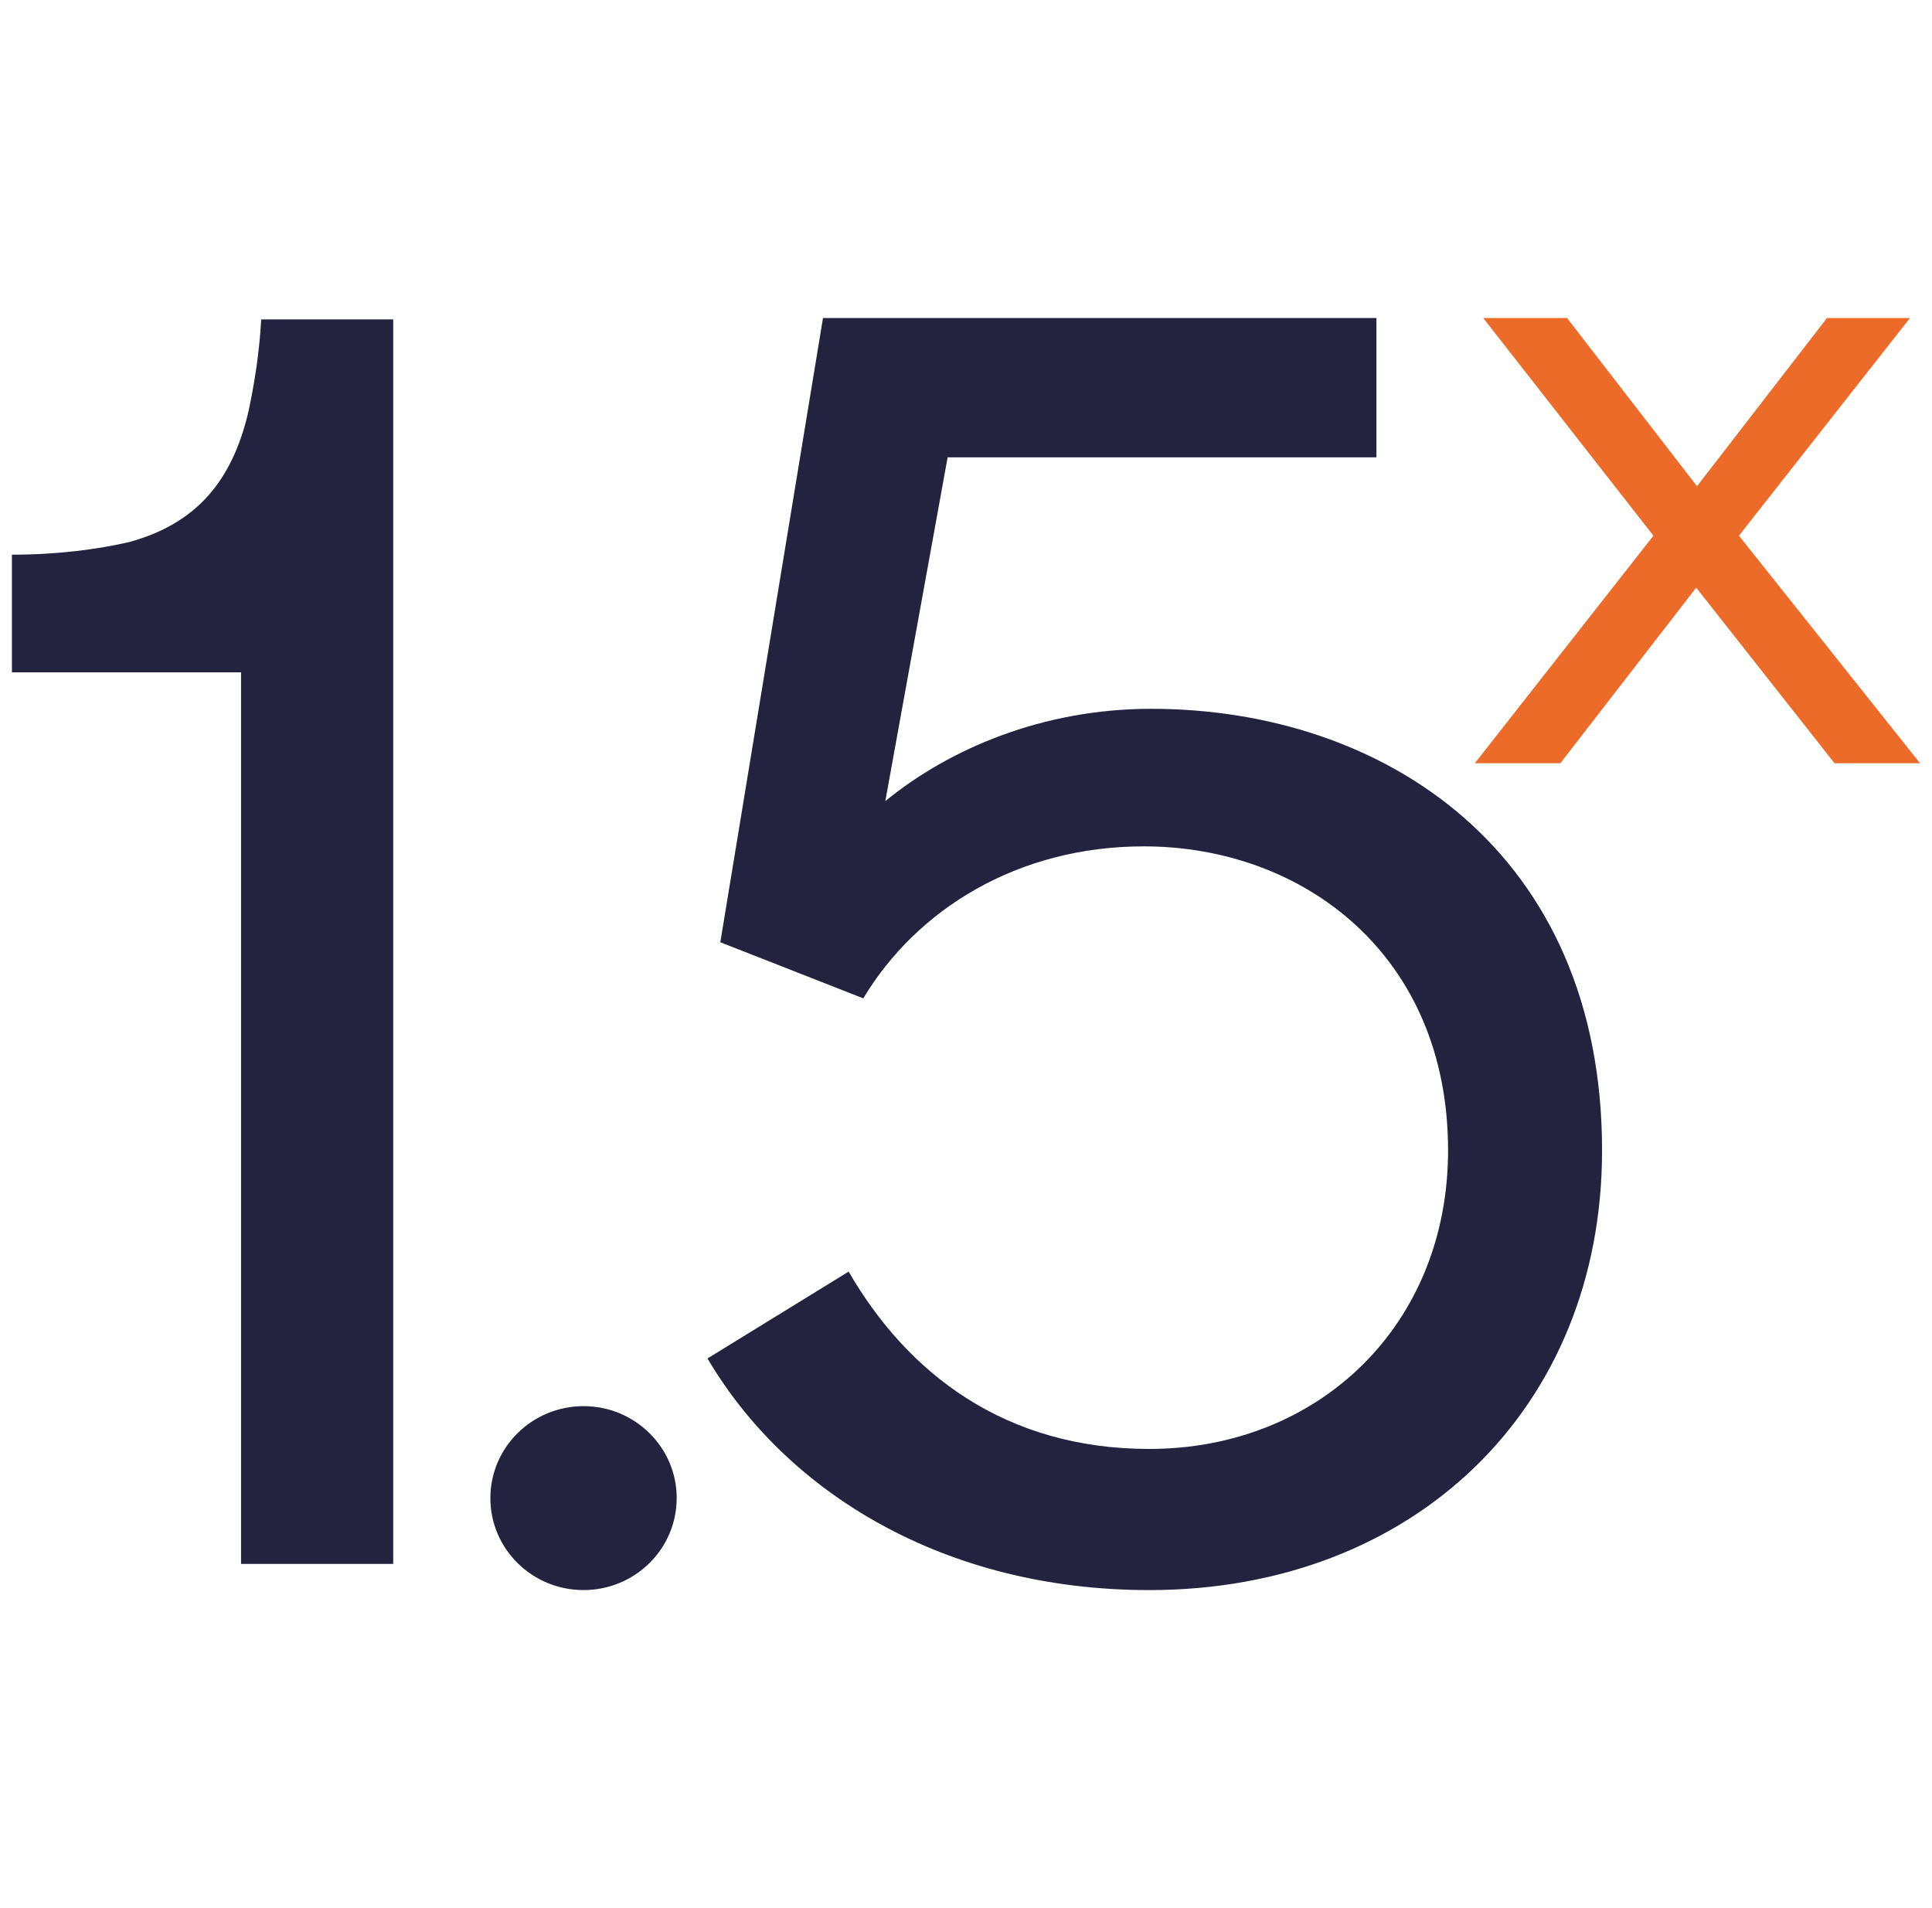 <svg width="81" height="80" viewBox="0 0 81 80" xmlns="http://www.w3.org/2000/svg">
    <g fill="none" fill-rule="evenodd">
        <path fill="#EC6B29" d="m69.321 22.46-7.136-9.127H65.7l5.448 7.052 5.45-7.052h3.48l-7.171 9.126L80.5 32h-3.586l-5.8-7.362L65.419 32h-3.586z"/>
        <path d="M10.107 28.188H.5v-4.932c1.92 0 3.612-.227 4.919-.53 2.767-.76 4.304-2.504 4.995-5.463.23-1.062.461-2.428.537-3.87h5.535V65.57h-6.38V28.188zM29.662 56.955l5.918-3.641c2.458 4.248 6.532 7.435 12.603 7.435 7.072 0 12.528-5.16 12.528-12.518 0-8.194-6.072-12.746-12.757-12.746-5.304 0-9.53 2.655-11.76 6.372L30.2 39.505l4.304-26.172h23.203v5.842H39.73l-2.613 14.413c2.69-2.2 6.608-3.87 11.144-3.87 9.76 0 18.906 5.994 18.906 18.513 0 10.849-7.917 18.436-18.984 18.436-8.607 0-15.216-4.097-18.521-9.712M28.37 62.81c0 2.13-1.748 3.856-3.905 3.856s-3.906-1.725-3.906-3.855 1.749-3.856 3.906-3.856 3.906 1.726 3.906 3.856" fill="#23233F"/>
    </g>
</svg>
